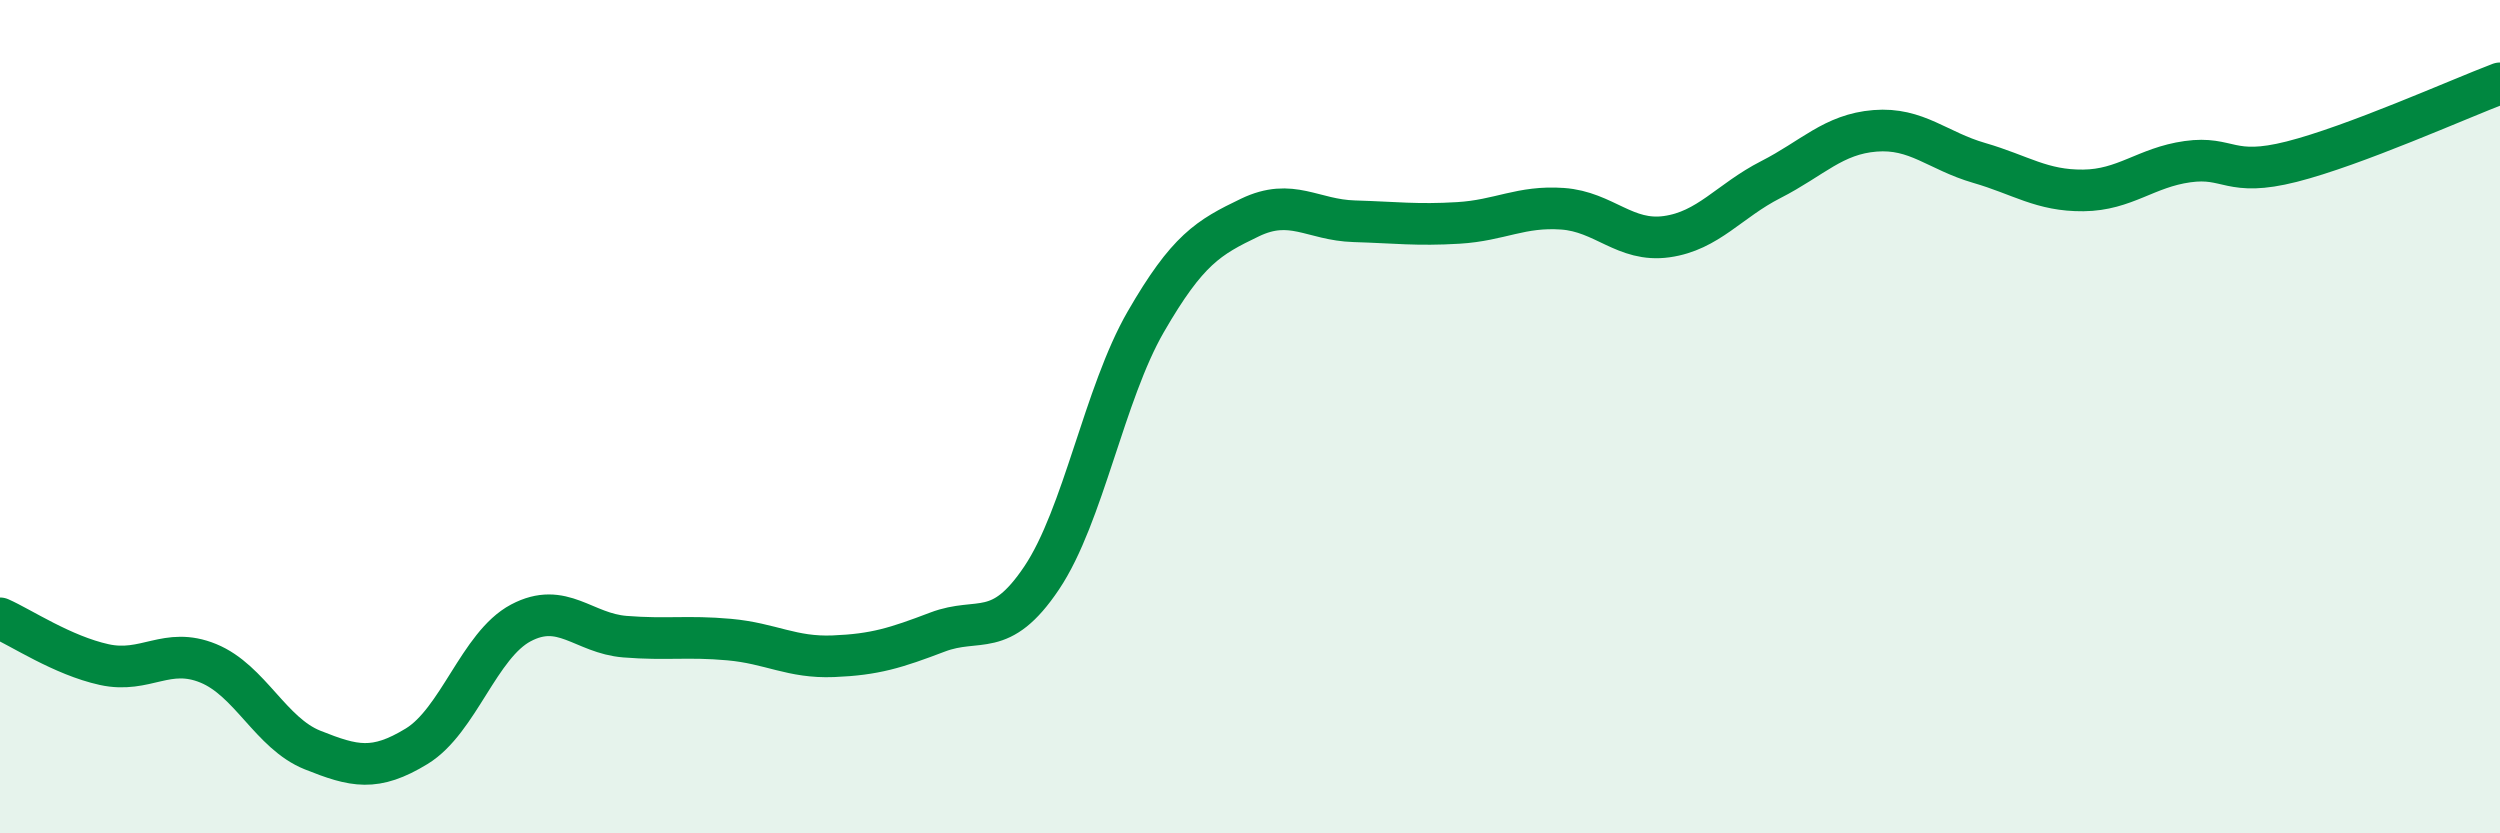 
    <svg width="60" height="20" viewBox="0 0 60 20" xmlns="http://www.w3.org/2000/svg">
      <path
        d="M 0,14.84 C 0.5,15.06 1.5,15.73 2.5,15.95 C 3.5,16.17 4,15.51 5,15.92 C 6,16.33 6.5,17.6 7.5,18 C 8.5,18.4 9,18.52 10,17.91 C 11,17.3 11.5,15.48 12.5,14.95 C 13.5,14.42 14,15.2 15,15.28 C 16,15.36 16.5,15.26 17.5,15.35 C 18.5,15.44 19,15.79 20,15.75 C 21,15.71 21.5,15.55 22.5,15.17 C 23.5,14.79 24,15.36 25,13.87 C 26,12.38 26.5,9.45 27.5,7.72 C 28.5,5.99 29,5.7 30,5.22 C 31,4.74 31.5,5.28 32.5,5.31 C 33.5,5.34 34,5.41 35,5.35 C 36,5.29 36.5,4.94 37.5,5.01 C 38.5,5.08 39,5.82 40,5.68 C 41,5.54 41.5,4.82 42.5,4.31 C 43.5,3.8 44,3.22 45,3.14 C 46,3.06 46.5,3.62 47.5,3.91 C 48.5,4.2 49,4.58 50,4.57 C 51,4.56 51.5,4.02 52.5,3.88 C 53.5,3.74 53.5,4.26 55,3.88 C 56.5,3.5 59,2.38 60,2L60 20L0 20Z"
        fill="#008740"
        opacity="0.1"
        stroke-linecap="round"
        stroke-linejoin="round"
      />
      <path
        d="M 0,14.84 C 0.5,15.06 1.5,15.73 2.5,15.95 C 3.5,16.17 4,15.51 5,15.92 C 6,16.33 6.5,17.6 7.5,18 C 8.5,18.4 9,18.52 10,17.91 C 11,17.3 11.5,15.48 12.5,14.95 C 13.5,14.42 14,15.2 15,15.28 C 16,15.36 16.5,15.26 17.5,15.35 C 18.5,15.44 19,15.79 20,15.75 C 21,15.71 21.5,15.55 22.5,15.17 C 23.5,14.79 24,15.36 25,13.87 C 26,12.38 26.5,9.45 27.5,7.72 C 28.5,5.99 29,5.7 30,5.22 C 31,4.74 31.5,5.28 32.5,5.31 C 33.5,5.34 34,5.41 35,5.35 C 36,5.29 36.5,4.94 37.5,5.01 C 38.5,5.08 39,5.82 40,5.68 C 41,5.54 41.5,4.82 42.5,4.31 C 43.5,3.8 44,3.22 45,3.14 C 46,3.06 46.5,3.62 47.5,3.91 C 48.5,4.2 49,4.58 50,4.57 C 51,4.56 51.5,4.02 52.5,3.88 C 53.5,3.74 53.5,4.26 55,3.88 C 56.5,3.5 59,2.38 60,2"
        stroke="#008740"
        stroke-width="1"
        fill="none"
        stroke-linecap="round"
        stroke-linejoin="round"
      />
    </svg>
  